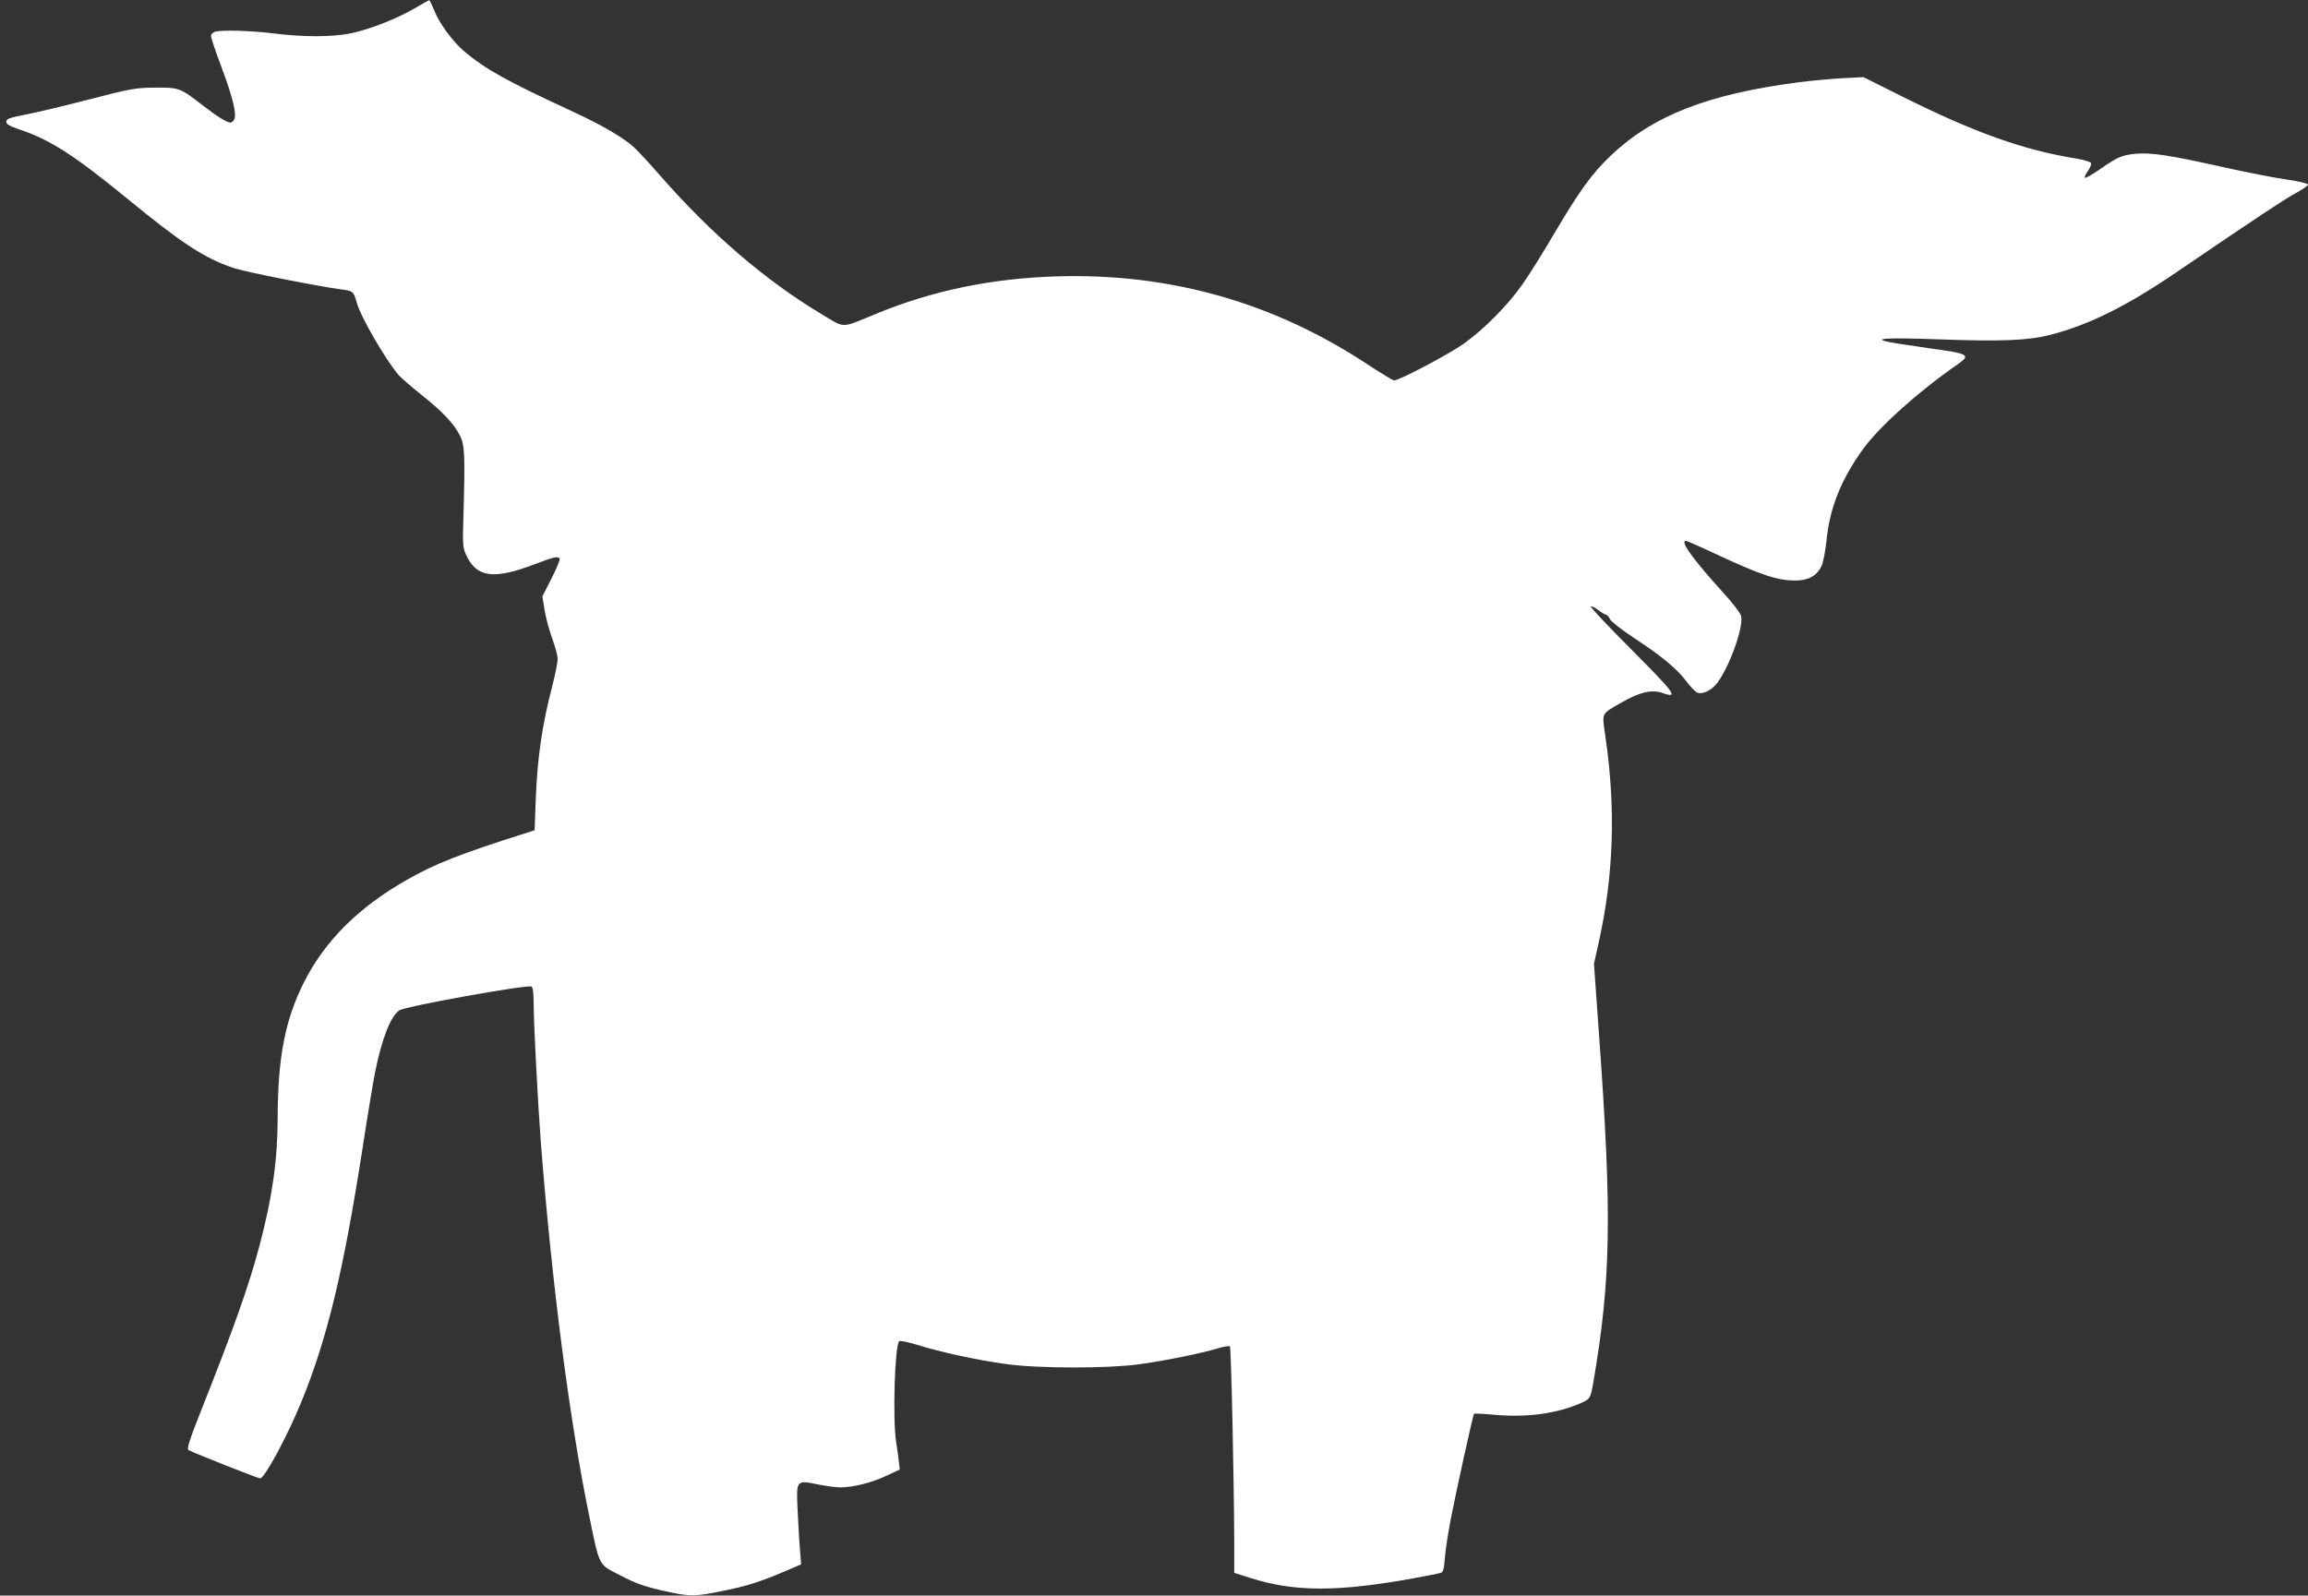 <?xml version="1.0" standalone="no"?>
<!DOCTYPE svg PUBLIC "-//W3C//DTD SVG 20010904//EN"
 "http://www.w3.org/TR/2001/REC-SVG-20010904/DTD/svg10.dtd">
<svg version="1.0" xmlns="http://www.w3.org/2000/svg"
 width="1280pt" height="885pt" viewBox="0 0 1280 885"
 preserveAspectRatio="xMidYMid meet">
<rect x="0" y="0" width="1280" height="885" fill="#333333" stroke="none"/>
<g transform="translate(0,885) scale(0.1,-0.1)"
fill="#ffffff" stroke="none">
<path d="M2300 8804 c-96 -57 -253 -118 -355 -139 -100 -21 -270 -21 -430 0
-122 15 -282 20 -322 9 -13 -4 -23 -14 -23 -24 0 -9 25 -84 56 -166 64 -170
88 -268 73 -296 -5 -10 -14 -18 -20 -18 -20 0 -76 34 -154 95 -126 98 -132
100 -265 99 -107 -1 -132 -5 -360 -64 -135 -35 -294 -73 -355 -85 -92 -18
-110 -24 -110 -40 0 -14 17 -24 70 -42 174 -58 307 -144 606 -389 299 -245
423 -326 583 -380 63 -22 475 -103 603 -120 60 -7 65 -12 82 -74 22 -79 161
-318 233 -402 13 -14 69 -63 124 -107 119 -94 183 -163 216 -229 25 -52 28
-106 18 -452 -5 -153 -3 -168 16 -210 58 -124 153 -136 381 -49 107 41 128 45
137 30 3 -5 -17 -54 -45 -109 l-51 -100 12 -74 c6 -40 25 -111 42 -158 17 -47
31 -98 31 -115 0 -16 -13 -84 -30 -150 -57 -218 -83 -399 -92 -634 l-6 -166
-40 -13 c-375 -119 -511 -172 -672 -264 -267 -153 -451 -336 -568 -568 -104
-207 -144 -416 -145 -745 0 -238 -30 -447 -101 -715 -60 -225 -139 -448 -328
-925 -63 -159 -76 -202 -65 -208 30 -17 384 -157 397 -157 24 0 149 231 227
421 144 351 234 724 340 1406 27 177 59 368 70 425 37 185 87 313 135 344 35
23 716 145 733 132 8 -7 12 -42 12 -107 0 -105 24 -558 40 -766 62 -785 158
-1526 265 -2050 62 -301 51 -279 175 -343 89 -47 142 -65 269 -92 120 -26 150
-25 296 5 132 26 214 52 349 110 l89 38 -6 76 c-4 42 -9 139 -13 216 -9 177
-9 176 109 152 45 -9 102 -17 127 -17 72 0 179 27 257 65 l73 34 -5 43 c-2 24
-9 72 -15 108 -20 129 -8 536 17 561 4 4 49 -5 102 -21 123 -39 335 -85 491
-106 175 -25 567 -25 740 -1 149 21 340 60 430 87 35 11 68 16 71 12 7 -7 23
-750 24 -1086 l0 -170 88 -28 c245 -78 481 -79 902 -3 77 14 147 28 156 31 12
3 18 23 22 82 3 42 18 138 32 212 32 164 124 583 130 588 2 3 57 0 122 -6 177
-15 340 8 474 67 48 22 50 25 66 116 97 569 103 925 33 1899 l-30 420 25 112
c85 379 97 751 38 1152 -19 132 -25 120 91 186 101 58 167 73 227 52 91 -32
69 -2 -171 239 -129 129 -231 237 -227 241 3 4 22 -5 41 -20 19 -14 39 -26 44
-26 5 0 15 -12 22 -26 8 -14 66 -59 130 -101 151 -99 239 -171 289 -238 23
-30 50 -59 61 -65 28 -15 81 9 113 51 70 93 148 312 133 373 -4 15 -46 71 -95
124 -173 191 -246 292 -211 292 6 0 81 -33 168 -74 247 -115 339 -146 438
-146 73 0 120 26 146 80 9 19 22 85 28 145 18 180 82 338 203 505 90 124 306
318 521 467 79 55 69 61 -159 92 -88 13 -185 27 -215 33 -104 21 -14 26 266
16 355 -13 501 -7 626 25 215 56 421 158 700 348 455 310 589 398 655 435 40
21 73 44 73 50 0 6 -49 18 -117 28 -65 9 -228 41 -363 71 -285 64 -391 80
-476 72 -76 -7 -100 -18 -197 -85 -43 -30 -81 -51 -84 -48 -4 3 4 20 16 37 12
17 20 36 18 44 -3 7 -36 18 -79 25 -296 47 -572 146 -983 352 l-200 100 -122
-6 c-68 -4 -173 -14 -235 -22 -508 -66 -812 -185 -1048 -410 -101 -97 -171
-193 -310 -429 -63 -107 -144 -237 -180 -287 -80 -113 -209 -243 -320 -323
-81 -58 -359 -205 -388 -205 -7 0 -70 38 -140 84 -525 348 -1101 512 -1732
493 -361 -11 -689 -79 -1000 -207 -202 -83 -169 -83 -306 -1 -311 187 -609
443 -892 766 -57 66 -123 137 -146 158 -56 52 -177 123 -337 197 -370 171
-485 235 -603 334 -65 55 -141 158 -168 229 -13 31 -25 57 -28 56 -3 -1 -39
-21 -80 -45z"/>
</g>
</svg>
